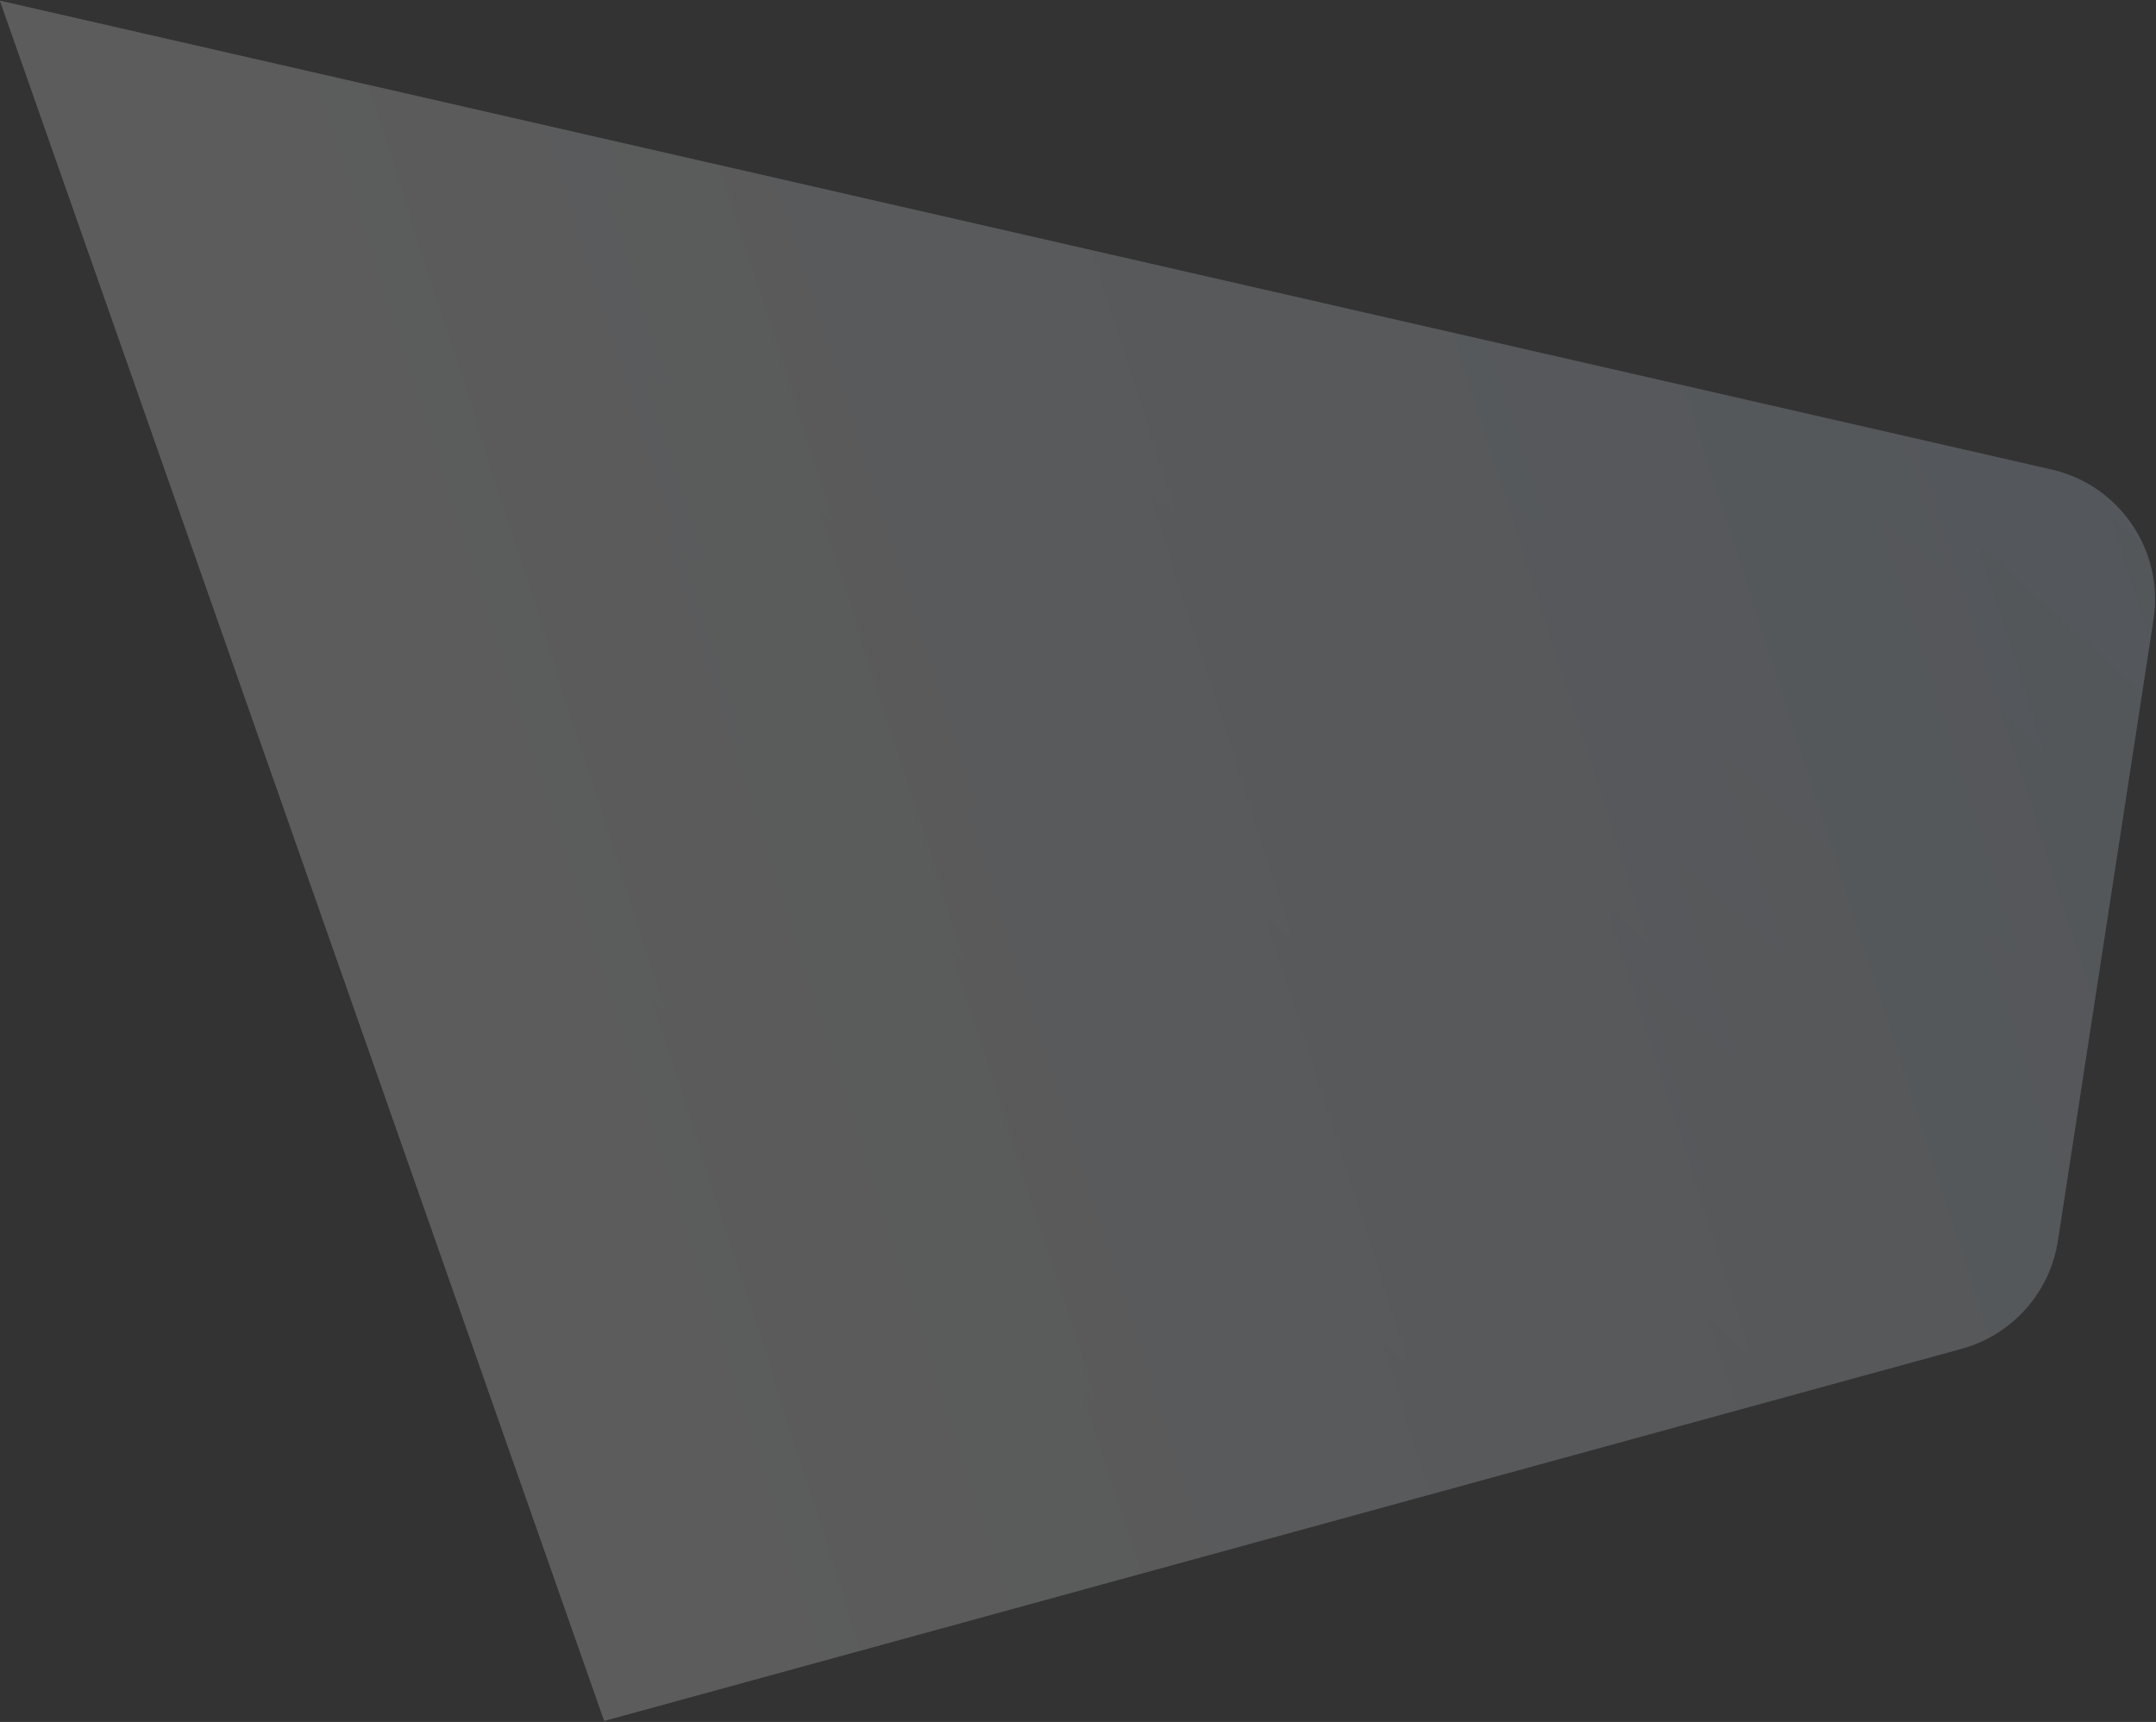<svg width="1620px" height="1294px" viewBox="0 0 1620 1294" version="1.1" xmlns="http://www.w3.org/2000/svg" xmlns:xlink="http://www.w3.org/1999/xlink">
    <rect x="0" y="0" width="1620" height="1294" fill="#333333" stroke="none"/>
    <defs>
        <linearGradient x1="148.212%" y1="73.21%" x2="17.833%" y2="0%" id="linearGradient-1">
            <stop stop-color="#C3DFFF" offset="0%"></stop>
            <stop stop-color="#C1D3E5" offset="100%"></stop>
        </linearGradient>
        <linearGradient x1="138.484%" y1="38.677%" x2="10.233%" y2="38.677%" id="linearGradient-2">
            <stop stop-color="#FFFFFF" stop-opacity="0" offset="0%"></stop>
            <stop stop-color="#FFFFFF" offset="100%"></stop>
        </linearGradient>
        <path d="M229.825,-206.94 L1286.858,-237.752 C1326.288,-238.901 1362.709,-216.763 1379.844,-181.232 L1585.008,244.193 C1607.785,291.424 1590.212,348.227 1544.742,374.344 L173.567,1161.935 L229.825,-206.94 Z" id="path-3"></path>
    </defs>
    <g id="Wiadomości-rynkowe" stroke="none" stroke-width="1" fill="none" fill-rule="evenodd" opacity="0.2">
        <g id="bg_shape_market_news" transform="translate(884.259, 462.07) scale(1, -1) rotate(17) translate(-884.259, -462.07) ">
            <use fill="url(#linearGradient-1)" xlink:href="#path-3"></use>
            <use fill="url(#linearGradient-2)" xlink:href="#path-3"></use>
        </g>
    </g>
</svg>